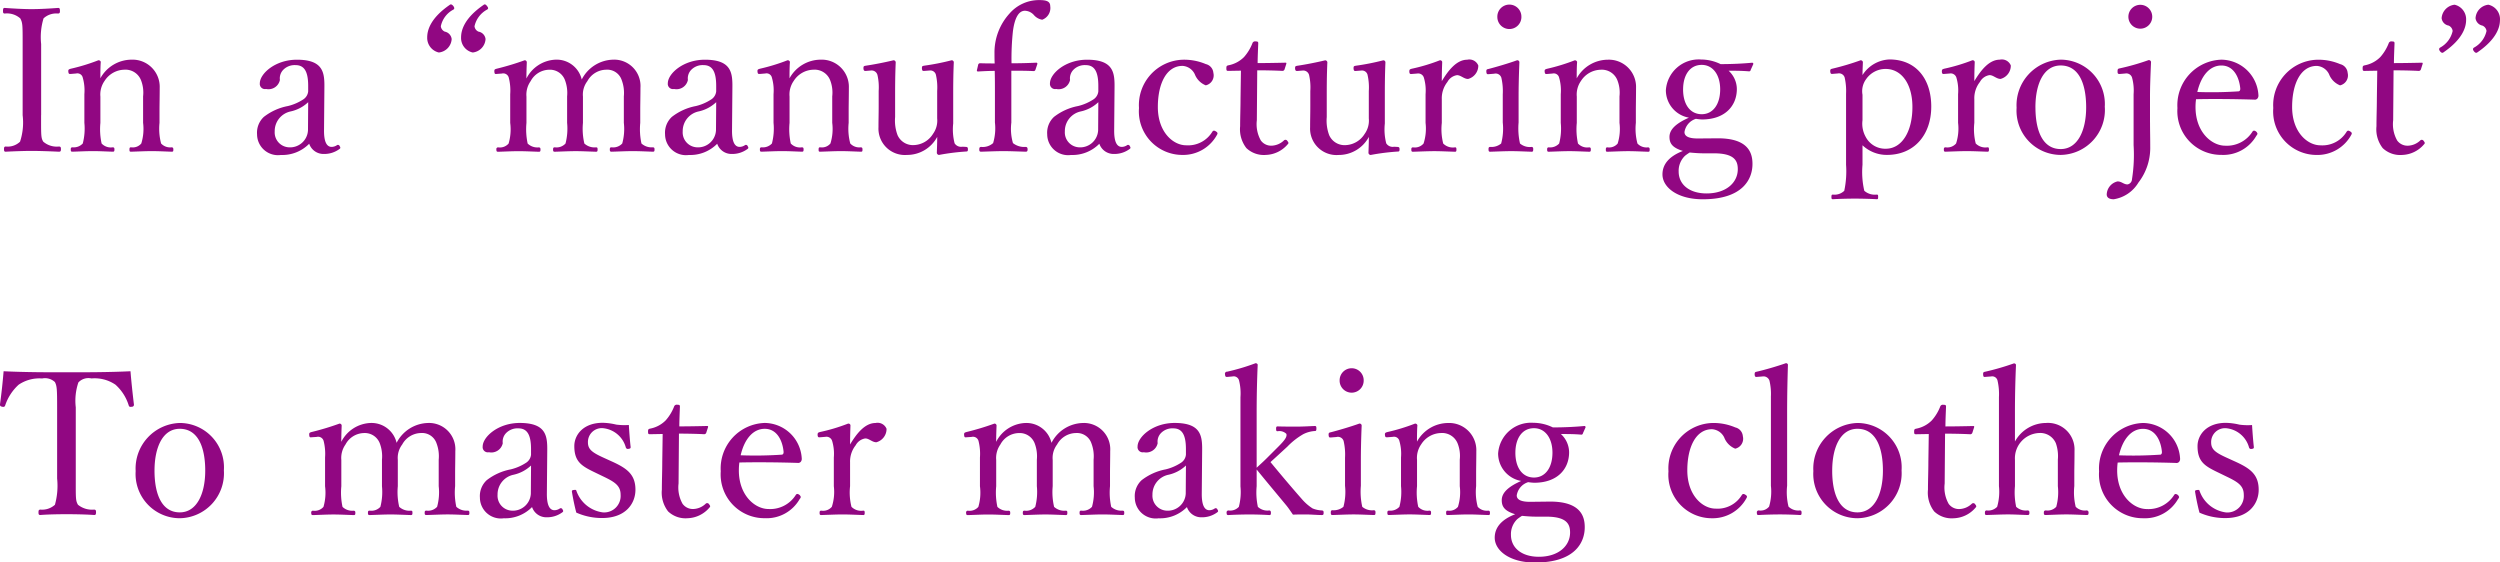 <svg xmlns="http://www.w3.org/2000/svg" width="240" height="54" viewBox="0 0 240 54">
  <defs>
    <style>
      .cls-1 {
        fill: #910782;
        fill-rule: evenodd;
      }
    </style>
  </defs>
  <path id="title05_en.svg" class="cls-1" d="M123.445,448.655c0,1.905-.02,2.175.211,2.541a1.981,1.981,0,0,0,1.521.462c0.134,0.019.173,0.058,0.173,0.25s-0.039.25-.193,0.25c-0.827-.038-1.828-0.077-2.636-0.077-0.751,0-1.732.039-2.483,0.077-0.115,0-.154-0.057-0.154-0.25s0.039-.231.154-0.25a1.713,1.713,0,0,0,1.386-.462,5.87,5.87,0,0,0,.25-2.541v-6.834c0-1.83,0-2.041-.231-2.464a1.926,1.926,0,0,0-1.5-.462c-0.116-.02-0.154-0.039-0.154-0.251,0-.231.038-0.289,0.154-0.289,0.808,0.058,1.828.116,2.579,0.116,0.808,0,1.79-.058,2.559-0.116,0.135,0,.174.058,0.174,0.308,0,0.193-.058.212-0.174,0.232a1.792,1.792,0,0,0-1.4.462,6.188,6.188,0,0,0-.231,2.464v6.834Zm2.9-3.966c-0.212.019-.269,0.019-0.289-0.27,0-.134.039-0.173,0.25-0.23a18.607,18.607,0,0,0,2.637-.809,0.217,0.217,0,0,1,.231.154c-0.039.52-.039,1.078-0.039,1.578a3.431,3.431,0,0,1,2.984-1.79,2.61,2.61,0,0,1,2.713,2.695c0,0.693-.019,1.637-0.019,2.118v1.251a5.475,5.475,0,0,0,.154,1.983,1.177,1.177,0,0,0,1.02.366c0.116,0.019.154,0.057,0.154,0.212,0,0.173-.019.211-0.154,0.211-0.616-.019-1.309-0.057-1.905-0.057-0.616,0-1.348.038-2,.057-0.135,0-.154-0.038-0.154-0.211s0.039-.212.154-0.212a1.068,1.068,0,0,0,.982-0.366,4.711,4.711,0,0,0,.173-1.983v-2.541a3.241,3.241,0,0,0-.212-1.579,1.6,1.6,0,0,0-1.6-.981,2.306,2.306,0,0,0-1.887,1.078,2.261,2.261,0,0,0-.4,1.5v2.522a6.4,6.4,0,0,0,.116,1.983,1.206,1.206,0,0,0,1.078.366c0.115,0.019.154,0.038,0.154,0.212s-0.039.211-.154,0.211c-0.616-.019-1.309-0.057-1.886-0.057-0.636,0-1.367.038-2,.057-0.115,0-.154-0.038-0.154-0.211s0.039-.193.154-0.212a1.18,1.18,0,0,0,1-.366,5.664,5.664,0,0,0,.154-1.983v-2.753a4.412,4.412,0,0,0-.154-1.578,0.527,0.527,0,0,0-.635-0.405Zm24.262,5.352c-0.019,1.194.269,1.655,0.731,1.655a0.928,0.928,0,0,0,.52-0.173,0.176,0.176,0,0,1,.25.1c0.1,0.154.077,0.212-.038,0.289a2.452,2.452,0,0,1-1.463.462,1.447,1.447,0,0,1-1.424-.981,3.61,3.61,0,0,1-2.714,1.078,2.008,2.008,0,0,1-2.291-1.983,2.066,2.066,0,0,1,.655-1.675,5.394,5.394,0,0,1,2.31-1.04,4.689,4.689,0,0,0,1.5-.655,1.038,1.038,0,0,0,.442-0.75v-0.539c0-1.386-.385-1.983-1.212-1.983a1.529,1.529,0,0,0-1.174.443,1.173,1.173,0,0,0-.328.981,1.118,1.118,0,0,1-1.327.867,0.5,0.5,0,0,1-.6-0.558c0-.886,1.444-2.253,3.561-2.253,2.617,0,2.656,1.328,2.636,2.792Zm-1.521-2.638a3.542,3.542,0,0,1-1.674.886,1.927,1.927,0,0,0-1.54,1.925,1.432,1.432,0,0,0,1.328,1.521,1.723,1.723,0,0,0,1.867-1.636Zm13.581-9.337c0.1-.076.193-0.076,0.347,0.1,0.134,0.192.115,0.269,0.019,0.346a2.338,2.338,0,0,0-1.213,1.6,0.628,0.628,0,0,0,.385.52,0.821,0.821,0,0,1,.655.712,1.377,1.377,0,0,1-1.232,1.29,1.439,1.439,0,0,1-1.116-1.463C160.515,440.493,160.823,439.337,162.67,438.066Zm3.253,0c0.1-.076.193-0.076,0.327,0.1,0.154,0.192.135,0.269,0.019,0.346a2.4,2.4,0,0,0-1.212,1.6,0.628,0.628,0,0,0,.385.52,0.819,0.819,0,0,1,.674.712,1.378,1.378,0,0,1-1.232,1.29,1.423,1.423,0,0,1-1.117-1.463C163.767,440.493,164.075,439.337,165.923,438.066Zm1.305,6.623c-0.192.019-.251,0.039-0.269-0.25,0-.173.038-0.193,0.23-0.25a25.52,25.52,0,0,0,2.676-.809,0.2,0.2,0,0,1,.211.173c-0.019.52-.038,1.078-0.038,1.579a3.289,3.289,0,0,1,2.791-1.81,2.472,2.472,0,0,1,2.521,1.906,3.475,3.475,0,0,1,3-1.906,2.526,2.526,0,0,1,2.637,2.695c0,0.693-.02,1.637-0.02,2.118v1.251a6.431,6.431,0,0,0,.116,1.983,1.441,1.441,0,0,0,1.1.366c0.115,0.019.154,0.038,0.154,0.212,0,0.154-.019.211-0.154,0.211-0.577-.019-1.328-0.057-1.924-0.057-0.617,0-1.348.038-2.04,0.057-0.135,0-.174-0.038-0.174-0.211s0.039-.212.174-0.212a1.171,1.171,0,0,0,1.019-.366,5.193,5.193,0,0,0,.154-1.983v-2.541a3.5,3.5,0,0,0-.211-1.579,1.462,1.462,0,0,0-1.482-.981,2.089,2.089,0,0,0-1.809,1.1,2.124,2.124,0,0,0-.424,1.482v2.522a6.213,6.213,0,0,0,.135,1.983,1.452,1.452,0,0,0,1.136.366c0.115,0.019.134,0.038,0.134,0.212,0,0.154-.019.211-0.154,0.211-0.635-.019-1.385-0.057-1.924-0.057-0.635,0-1.386.038-2.021,0.057-0.154,0-.173-0.057-0.173-0.211,0-.174.038-0.212,0.173-0.212a1.173,1.173,0,0,0,1.02-.366,5.664,5.664,0,0,0,.154-1.983v-2.541a3.5,3.5,0,0,0-.212-1.579,1.538,1.538,0,0,0-1.52-.981,2.052,2.052,0,0,0-1.771,1.1,2.234,2.234,0,0,0-.4,1.482v2.522a6.516,6.516,0,0,0,.115,1.983,1.338,1.338,0,0,0,1.078.366c0.116,0.019.154,0.057,0.154,0.212,0,0.173-.038.211-0.154,0.211-0.6-.019-1.347-0.057-1.944-0.057-0.616,0-1.328.038-1.963,0.057-0.135,0-.173-0.038-0.173-0.211a0.166,0.166,0,0,1,.173-0.212,1.109,1.109,0,0,0,1-.366,4.833,4.833,0,0,0,.154-1.983v-2.753a5,5,0,0,0-.135-1.578,0.548,0.548,0,0,0-.673-0.405Zm22.55,5.352c-0.019,1.194.269,1.655,0.731,1.655a0.928,0.928,0,0,0,.52-0.173,0.176,0.176,0,0,1,.25.1c0.1,0.154.077,0.212-.038,0.289a2.452,2.452,0,0,1-1.463.462,1.447,1.447,0,0,1-1.424-.981,3.61,3.61,0,0,1-2.714,1.078,2.008,2.008,0,0,1-2.291-1.983,2.066,2.066,0,0,1,.655-1.675,5.394,5.394,0,0,1,2.31-1.04,4.689,4.689,0,0,0,1.5-.655,1.039,1.039,0,0,0,.443-0.75v-0.539c0-1.386-.385-1.983-1.213-1.983a1.529,1.529,0,0,0-1.174.443,1.173,1.173,0,0,0-.328.981,1.118,1.118,0,0,1-1.327.867,0.5,0.5,0,0,1-.6-0.558c0-.886,1.444-2.253,3.561-2.253,2.617,0,2.656,1.328,2.636,2.792Zm-1.52-2.638a3.548,3.548,0,0,1-1.675.886,1.927,1.927,0,0,0-1.54,1.925,1.432,1.432,0,0,0,1.328,1.521,1.723,1.723,0,0,0,1.867-1.636Zm4.248-2.714c-0.211.019-.269,0.019-0.288-0.27,0-.134.038-0.173,0.25-0.23a18.6,18.6,0,0,0,2.636-.809,0.218,0.218,0,0,1,.232.154c-0.039.52-.039,1.078-0.039,1.578a3.429,3.429,0,0,1,2.983-1.79,2.611,2.611,0,0,1,2.714,2.695c0,0.693-.019,1.637-0.019,2.118v1.251a5.475,5.475,0,0,0,.154,1.983,1.177,1.177,0,0,0,1.02.366c0.115,0.019.153,0.057,0.153,0.212,0,0.173-.018.211-0.153,0.211-0.616-.019-1.309-0.057-1.906-0.057-0.615,0-1.347.038-2,.057-0.135,0-.154-0.038-0.154-0.211s0.038-.212.154-0.212a1.067,1.067,0,0,0,.981-0.366,4.693,4.693,0,0,0,.173-1.983v-2.541a3.252,3.252,0,0,0-.211-1.579,1.6,1.6,0,0,0-1.6-.981,2.3,2.3,0,0,0-1.886,1.078,2.261,2.261,0,0,0-.4,1.5v2.522a6.4,6.4,0,0,0,.116,1.983,1.2,1.2,0,0,0,1.078.366c0.115,0.019.153,0.038,0.153,0.212s-0.038.211-.153,0.211c-0.616-.019-1.31-0.057-1.887-0.057-0.635,0-1.367.038-2,.057-0.116,0-.155-0.038-0.155-0.211s0.039-.193.155-0.212a1.178,1.178,0,0,0,1-.366,5.629,5.629,0,0,0,.155-1.983v-2.753a4.385,4.385,0,0,0-.155-1.578,0.526,0.526,0,0,0-.634-0.405Zm19.743,7.007c0.134,0.02.173,0.058,0.173,0.232s-0.039.211-.173,0.211a21.2,21.2,0,0,0-2.6.328,0.226,0.226,0,0,1-.211-0.193c0.019-.558.038-1.021,0.038-1.54a3.275,3.275,0,0,1-2.906,1.733,2.536,2.536,0,0,1-2.733-2.657c0-.712.019-1.29,0.019-2.021v-1.464a5.3,5.3,0,0,0-.115-1.52,0.578,0.578,0,0,0-.616-0.443l-0.462.038c-0.193.019-.25-0.019-0.269-0.231,0-.212.019-0.231,0.23-0.269,0.789-.116,1.867-0.327,2.656-0.52a0.211,0.211,0,0,1,.212.193c-0.058,1.309-.058,2.425-0.058,3.291v1.964a3.983,3.983,0,0,0,.231,1.732,1.612,1.612,0,0,0,1.559.963,2.254,2.254,0,0,0,1.848-1.078,2.175,2.175,0,0,0,.4-1.482v-2.638a5.447,5.447,0,0,0-.115-1.52,0.546,0.546,0,0,0-.6-0.443l-0.5.038c-0.192.019-.23-0.019-0.25-0.231,0-.212.02-0.231,0.212-0.269a22.862,22.862,0,0,0,2.637-.52,0.2,0.2,0,0,1,.211.193c-0.057,1.328-.057,2.425-0.057,3.291v2.58a5.393,5.393,0,0,0,.134,1.906,0.731,0.731,0,0,0,.751.327Zm4.345-2.348a4.894,4.894,0,0,0,.153,1.983,1.733,1.733,0,0,0,1.232.365c0.116,0.02.173,0.058,0.173,0.251,0,0.154-.057.211-0.173,0.211-0.673-.019-1.558-0.057-2.136-0.057-0.615,0-1.5.038-2.155,0.057-0.135,0-.174-0.057-0.174-0.211,0-.193.039-0.231,0.174-0.251a1.484,1.484,0,0,0,1.154-.365,4.931,4.931,0,0,0,.174-1.983v-2.715c0-.808,0-1.6-0.02-2.233-0.462,0-.962.019-1.6,0.058a0.1,0.1,0,0,1-.115-0.1l0.134-.578a0.193,0.193,0,0,1,.193-0.115c0.519,0.019.942,0.019,1.385,0.019-0.019-.308-0.019-0.731-0.019-1a5.539,5.539,0,0,1,1.444-3.792,3.745,3.745,0,0,1,2.867-1.29c0.655,0,1.04.115,1.04,0.577a1.2,1.2,0,0,1-.77,1.309,1.346,1.346,0,0,1-.808-0.462,1.206,1.206,0,0,0-.848-0.4c-0.577,0-.981.635-1.155,1.964a24.586,24.586,0,0,0-.134,3.08c0.654,0,1.578-.019,2.348-0.058a0.109,0.109,0,0,1,.135.115l-0.193.578a0.179,0.179,0,0,1-.153.115c-0.713-.038-1.5-0.038-2.156-0.038v4.967Zm9.87,0.693c-0.019,1.194.269,1.655,0.731,1.655a0.928,0.928,0,0,0,.52-0.173,0.176,0.176,0,0,1,.25.1c0.1,0.154.077,0.212-.038,0.289a2.452,2.452,0,0,1-1.463.462,1.447,1.447,0,0,1-1.424-.981,3.608,3.608,0,0,1-2.714,1.078,2.008,2.008,0,0,1-2.291-1.983,2.066,2.066,0,0,1,.655-1.675,5.394,5.394,0,0,1,2.31-1.04,4.689,4.689,0,0,0,1.5-.655,1.038,1.038,0,0,0,.442-0.75v-0.539c0-1.386-.385-1.983-1.212-1.983a1.529,1.529,0,0,0-1.174.443,1.173,1.173,0,0,0-.328.981,1.118,1.118,0,0,1-1.327.867,0.5,0.5,0,0,1-.6-0.558c0-.886,1.444-2.253,3.561-2.253,2.617,0,2.656,1.328,2.636,2.792Zm-1.521-2.638a3.536,3.536,0,0,1-1.674.886,1.927,1.927,0,0,0-1.54,1.925,1.432,1.432,0,0,0,1.328,1.521,1.723,1.723,0,0,0,1.867-1.636Zm10.313-3.657a0.939,0.939,0,0,1,.731.847,0.979,0.979,0,0,1-.731,1.194,1.877,1.877,0,0,1-1.059-1.079,1.394,1.394,0,0,0-1.174-.789c-1.52,0-2.367,1.675-2.367,3.947,0,2.425,1.482,3.676,2.714,3.676a2.716,2.716,0,0,0,2.521-1.309c0.1-.134.192-0.115,0.346-0.019s0.173,0.173.116,0.289A3.694,3.694,0,0,1,233,452.467a4.174,4.174,0,0,1-4.157-4.5,4.355,4.355,0,0,1,4.2-4.64A5.315,5.315,0,0,1,235.256,443.746Zm2.171,0.654c-0.155,0-.193-0.019-0.193-0.25,0-.193.019-0.25,0.211-0.289a2.864,2.864,0,0,0,1.483-.789,4.408,4.408,0,0,0,.808-1.329,0.265,0.265,0,0,1,.308-0.173c0.231,0,.25.058,0.25,0.193-0.019.539-.058,1.309-0.058,1.887,0.77,0,1.867-.02,2.657-0.039,0.095,0,.115.019,0.095,0.115l-0.173.54a0.208,0.208,0,0,1-.192.134c-0.693-.038-1.713-0.057-2.425-0.057l-0.038,4.793a3.183,3.183,0,0,0,.384,1.944,1.221,1.221,0,0,0,1.02.5,1.81,1.81,0,0,0,1.213-.52,0.207,0.207,0,0,1,.308.058c0.115,0.154.154,0.212,0.038,0.327a2.86,2.86,0,0,1-2.1,1.021,2.431,2.431,0,0,1-1.867-.655,2.935,2.935,0,0,1-.6-2.1c0-.886.038-1.752,0.038-2.657l0.039-2.676Zm16.259,7.3c0.135,0.02.174,0.058,0.174,0.232s-0.039.211-.174,0.211a21.21,21.21,0,0,0-2.6.328,0.226,0.226,0,0,1-.211-0.193c0.019-.558.038-1.021,0.038-1.54a3.275,3.275,0,0,1-2.906,1.733,2.536,2.536,0,0,1-2.733-2.657c0-.712.019-1.29,0.019-2.021v-1.464a5.3,5.3,0,0,0-.115-1.52,0.578,0.578,0,0,0-.616-0.443l-0.462.038c-0.193.019-.25-0.019-0.27-0.231,0-.212.02-0.231,0.231-0.269,0.789-.116,1.867-0.327,2.656-0.52a0.211,0.211,0,0,1,.212.193c-0.058,1.309-.058,2.425-0.058,3.291v1.964a3.983,3.983,0,0,0,.231,1.732,1.611,1.611,0,0,0,1.559.963,2.254,2.254,0,0,0,1.848-1.078,2.175,2.175,0,0,0,.4-1.482v-2.638a5.447,5.447,0,0,0-.115-1.52,0.546,0.546,0,0,0-.6-0.443l-0.5.038c-0.192.019-.23-0.019-0.25-0.231,0-.212.02-0.231,0.212-0.269a22.862,22.862,0,0,0,2.637-.52,0.2,0.2,0,0,1,.211.193c-0.057,1.328-.057,2.425-0.057,3.291v2.58a5.393,5.393,0,0,0,.134,1.906,0.731,0.731,0,0,0,.751.327Zm1.382-7.007c-0.173.019-.251,0.019-0.27-0.212,0-.211.039-0.231,0.231-0.288a17.449,17.449,0,0,0,2.694-.809,0.2,0.2,0,0,1,.232.154c-0.02.558-.039,1.116-0.039,1.848,0.6-1,1.405-2.06,2.444-2.06a0.926,0.926,0,0,1,1.059.558,1.32,1.32,0,0,1-.981,1.29c-0.4,0-.694-0.365-1.059-0.365a1.258,1.258,0,0,0-.924.654,2.519,2.519,0,0,0-.539,1.655v2.272a5.6,5.6,0,0,0,.135,1.983,1.31,1.31,0,0,0,1.135.366c0.1,0,.135.038,0.135,0.212s-0.038.211-.135,0.211c-0.635-.019-1.4-0.057-1.982-0.057-0.6,0-1.424.038-2.059,0.057-0.116,0-.155-0.038-0.155-0.211s0.039-.193.155-0.212a1.106,1.106,0,0,0,1.02-.366,4.647,4.647,0,0,0,.192-1.983v-2.753a4.3,4.3,0,0,0-.154-1.559,0.57,0.57,0,0,0-.654-0.424Zm8.7,1.964a5.723,5.723,0,0,0-.135-1.6,0.572,0.572,0,0,0-.693-0.385l-0.481.038c-0.192.02-.25,0.02-0.269-0.25,0-.192.038-0.212,0.231-0.251,0.673-.173,1.924-0.538,2.713-0.827a0.2,0.2,0,0,1,.231.173c-0.057,1.386-.077,2.445-0.077,3.35v2.445a6.585,6.585,0,0,0,.135,2.021,1.448,1.448,0,0,0,1.116.327c0.116,0.02.154,0.058,0.154,0.212,0,0.212-.038.25-0.154,0.25-0.616-.019-1.366-0.057-1.944-0.057-0.6,0-1.424.038-2.02,0.057-0.135,0-.174-0.038-0.174-0.25,0-.154.039-0.212,0.174-0.212a1.449,1.449,0,0,0,1.039-.327,5.516,5.516,0,0,0,.154-2.021v-2.695Zm1.79-7.431a1.155,1.155,0,0,1-2.31,0A1.155,1.155,0,1,1,265.554,439.222Zm2.518,5.467c-0.212.019-.269,0.019-0.289-0.27,0-.134.039-0.173,0.251-0.23a18.636,18.636,0,0,0,2.636-.809,0.218,0.218,0,0,1,.232.154c-0.039.52-.039,1.078-0.039,1.578a3.428,3.428,0,0,1,2.983-1.79,2.61,2.61,0,0,1,2.713,2.695c0,0.693-.018,1.637-0.018,2.118v1.251a5.475,5.475,0,0,0,.154,1.983,1.175,1.175,0,0,0,1.019.366c0.116,0.019.154,0.057,0.154,0.212,0,0.173-.019.211-0.154,0.211-0.616-.019-1.308-0.057-1.9-0.057-0.616,0-1.347.038-2,.057-0.135,0-.155-0.038-0.155-0.211s0.039-.212.155-0.212a1.067,1.067,0,0,0,.981-0.366,4.7,4.7,0,0,0,.174-1.983v-2.541a3.253,3.253,0,0,0-.212-1.579,1.6,1.6,0,0,0-1.6-.981,2.3,2.3,0,0,0-1.886,1.078,2.261,2.261,0,0,0-.4,1.5v2.522a6.411,6.411,0,0,0,.115,1.983,1.206,1.206,0,0,0,1.078.366c0.115,0.019.154,0.038,0.154,0.212s-0.039.211-.154,0.211c-0.615-.019-1.309-0.057-1.886-0.057-0.635,0-1.366.038-2,.057-0.116,0-.155-0.038-0.155-0.211s0.039-.193.155-0.212a1.178,1.178,0,0,0,1-.366,5.664,5.664,0,0,0,.154-1.983v-2.753a4.412,4.412,0,0,0-.154-1.578,0.527,0.527,0,0,0-.635-0.405Zm16.24,6.18c3.117-.039,3.425,1.5,3.425,2.464,0,1.463-.943,3.388-4.773,3.388-2.444,0-3.868-1.155-3.868-2.387,0-1,.673-1.752,1.962-2.253-1-.308-1.289-0.712-1.289-1.347,0-.731.655-1.309,1.867-1.848a2.674,2.674,0,0,1-2.213-2.638,3.163,3.163,0,0,1,3.387-2.945,4.29,4.29,0,0,1,1.867.443c1.135,0,2.233-.058,3.022-0.135a0.108,0.108,0,0,1,.115.135l-0.25.558a0.151,0.151,0,0,1-.174.135c-0.673-.058-1.289-0.058-1.943-0.058a2.4,2.4,0,0,1,.789,1.752c0,1.617-1.135,2.926-3.349,2.926A4.7,4.7,0,0,1,282.31,449a1.58,1.58,0,0,0-1.1,1.271c0,0.424.443,0.635,1.385,0.616ZM283,452.312c-0.4,0-.885-0.038-1.289-0.077a4.469,4.469,0,0,0-.443.309,1.988,1.988,0,0,0-.616,1.52c0,1.252,1.04,2.1,2.676,2.1,1.886,0,3-1.04,3-2.33,0-.828-0.347-1.521-2.29-1.521H283Zm-1.924-6.141c0,1.444.674,2.387,1.79,2.387,1.078,0,1.771-.943,1.771-2.387,0-1.386-.693-2.348-1.771-2.348C281.713,443.823,281.078,444.824,281.078,446.171ZM298.3,453.41a7.99,7.99,0,0,0,.173,2.5,1.532,1.532,0,0,0,1.174.366c0.135,0,.154.019,0.154,0.212s-0.019.231-.135,0.231c-0.654-.038-1.521-0.058-2.078-0.058-0.655,0-1.482.02-2.137,0.058-0.1,0-.134-0.038-0.134-0.212,0-.212.038-0.231,0.154-0.231a1.336,1.336,0,0,0,1.078-.366,9,9,0,0,0,.173-2.5v-6.8a5.847,5.847,0,0,0-.135-1.578,0.567,0.567,0,0,0-.654-0.386l-0.482.039c-0.173.019-.231,0-0.25-0.27,0-.153.038-0.192,0.212-0.23a24.773,24.773,0,0,0,2.714-.809,0.228,0.228,0,0,1,.211.173c-0.019.52-.038,0.905-0.038,1.252a3.226,3.226,0,0,1,2.579-1.5c2.579,0,4.022,1.886,4.022,4.524,0,2.714-1.636,4.64-4.253,4.64a3.379,3.379,0,0,1-2.348-.925v1.868Zm0-4.274a2.6,2.6,0,0,0,.327,1.636,2.109,2.109,0,0,0,1.905,1.1c1.559,0,2.56-1.656,2.56-4,0-2.291-1.1-3.659-2.56-3.659a2.266,2.266,0,0,0-1.886.982,1.948,1.948,0,0,0-.346,1.5v2.445Zm7.887-4.447c-0.173.019-.251,0.019-0.269-0.212,0-.211.038-0.231,0.23-0.288a17.449,17.449,0,0,0,2.694-.809,0.2,0.2,0,0,1,.232.154c-0.02.558-.039,1.116-0.039,1.848,0.6-1,1.4-2.06,2.444-2.06a0.926,0.926,0,0,1,1.059.558,1.319,1.319,0,0,1-.981,1.29c-0.4,0-.694-0.365-1.059-0.365a1.258,1.258,0,0,0-.924.654,2.519,2.519,0,0,0-.539,1.655v2.272a5.6,5.6,0,0,0,.135,1.983,1.311,1.311,0,0,0,1.136.366c0.1,0,.134.038,0.134,0.212s-0.038.211-.134,0.211c-0.636-.019-1.405-0.057-1.983-0.057-0.6,0-1.424.038-2.059,0.057-0.116,0-.155-0.038-0.155-0.211s0.039-.193.155-0.212a1.105,1.105,0,0,0,1.02-.366,4.647,4.647,0,0,0,.192-1.983v-2.753a4.3,4.3,0,0,0-.154-1.559,0.57,0.57,0,0,0-.654-0.424Zm15.375,3.177a4.314,4.314,0,0,1-4.235,4.6,4.25,4.25,0,0,1-4.234-4.525,4.378,4.378,0,0,1,4.234-4.62A4.256,4.256,0,0,1,321.558,447.866Zm-6.659.038c0,2.349.75,4,2.424,4,1.637,0,2.444-1.79,2.444-4,0-2.368-.75-4.024-2.444-4.024C315.688,443.88,314.9,445.651,314.9,447.9Zm11,1.444c0,0.712.02,1.463,0.02,2.483a5.433,5.433,0,0,1-1.136,3.292,3.366,3.366,0,0,1-2.367,1.6c-0.52,0-.674-0.231-0.674-0.462a1.331,1.331,0,0,1,1.039-1.251c0.4,0,.578.288,0.962,0.288a0.53,0.53,0,0,0,.424-0.5,14.9,14.9,0,0,0,.154-3.273v-4.89a4.682,4.682,0,0,0-.135-1.54,0.572,0.572,0,0,0-.673-0.443l-0.462.039c-0.192.019-.27,0-0.27-0.212,0-.25.02-0.288,0.232-0.327a22.567,22.567,0,0,0,2.752-.789,0.217,0.217,0,0,1,.231.173c-0.058,1.309-.1,2.368-0.1,3.349v2.465Zm0.212-10.146a1.145,1.145,0,0,1-2.29,0A1.145,1.145,0,1,1,326.115,439.2Zm4.155,8.664c0,2.444,1.578,3.715,2.848,3.715a2.9,2.9,0,0,0,2.618-1.348,0.2,0.2,0,0,1,.154-0.1,0.411,0.411,0,0,1,.327.289,0.337,0.337,0,0,1-.1.193,3.65,3.65,0,0,1-3.349,1.848,4.2,4.2,0,0,1-4.234-4.5,4.368,4.368,0,0,1,4.215-4.64,3.6,3.6,0,0,1,3.56,3.408,0.437,0.437,0,0,1-.1.327,0.333,0.333,0,0,1-.308.1c-1.886-.057-3.888-0.077-5.581-0.039A5.276,5.276,0,0,0,330.27,447.866Zm4.1-1.5c0.154,0,.212-0.135.193-0.308-0.1-1.02-.616-2.176-1.809-2.176-1.136,0-1.963,1.021-2.31,2.542A38.38,38.38,0,0,0,334.369,446.364Zm9.774-2.618a0.94,0.94,0,0,1,.731.847,0.979,0.979,0,0,1-.731,1.194,1.877,1.877,0,0,1-1.059-1.079,1.394,1.394,0,0,0-1.174-.789c-1.52,0-2.367,1.675-2.367,3.947,0,2.425,1.482,3.676,2.714,3.676a2.716,2.716,0,0,0,2.521-1.309c0.1-.134.192-0.115,0.346-0.019s0.173,0.173.116,0.289a3.694,3.694,0,0,1-3.349,1.964,4.175,4.175,0,0,1-4.158-4.5,4.355,4.355,0,0,1,4.2-4.64A5.315,5.315,0,0,1,344.143,443.746Zm2.363,0.654c-0.154,0-.193-0.019-0.193-0.25,0-.193.02-0.25,0.212-0.289a2.865,2.865,0,0,0,1.482-.789,4.368,4.368,0,0,0,.808-1.329,0.265,0.265,0,0,1,.308-0.173c0.231,0,.25.058,0.25,0.193-0.019.539-.057,1.309-0.057,1.887,0.77,0,1.867-.02,2.656-0.039,0.1,0,.115.019,0.1,0.115l-0.173.54a0.21,0.21,0,0,1-.192.134c-0.694-.038-1.714-0.057-2.426-0.057l-0.038,4.793a3.174,3.174,0,0,0,.385,1.944,1.219,1.219,0,0,0,1.02.5,1.808,1.808,0,0,0,1.212-.52,0.207,0.207,0,0,1,.308.058c0.116,0.154.154,0.212,0.039,0.327a2.862,2.862,0,0,1-2.1,1.021,2.428,2.428,0,0,1-1.867-.655,2.935,2.935,0,0,1-.6-2.1c0-.886.038-1.752,0.038-2.657l0.038-2.676Zm7.581-1.79c-0.1.077-.193,0.077-0.328-0.077-0.154-.193-0.115-0.289-0.019-0.366a2.4,2.4,0,0,0,1.213-1.6,0.651,0.651,0,0,0-.385-0.519,0.819,0.819,0,0,1-.674-0.713,1.4,1.4,0,0,1,1.251-1.29,1.434,1.434,0,0,1,1.1,1.483C356.242,440.184,355.934,441.339,354.087,442.61Zm5.408-3.08c0,0.654-.308,1.809-2.156,3.08-0.1.077-.192,0.077-0.327-0.077-0.154-.193-0.115-0.289-0.019-0.366a2.4,2.4,0,0,0,1.212-1.6,0.639,0.639,0,0,0-.4-0.519,0.822,0.822,0,0,1-.654-0.713,1.377,1.377,0,0,1,1.232-1.29A1.43,1.43,0,0,1,359.5,439.53ZM124.984,476.7c0-1.752-.019-2.041-0.211-2.426a1.389,1.389,0,0,0-1.232-.347,3.544,3.544,0,0,0-2.252.6A4.674,4.674,0,0,0,120,476.507c-0.039.115-.1,0.173-0.289,0.134s-0.212-.1-0.212-0.231c0.135-.962.269-2.194,0.347-3.176,2.117,0.1,4.08.1,6.062,0.1,1.963,0,4,0,6.12-.1,0.077,0.982.212,2.214,0.327,3.176a0.19,0.19,0,0,1-.192.231c-0.231.039-.269-0.019-0.308-0.134a4.417,4.417,0,0,0-1.27-1.983,3.549,3.549,0,0,0-2.309-.6,1.311,1.311,0,0,0-1.252.385,5.483,5.483,0,0,0-.25,2.388v6.834c0,1.905-.019,2.117.212,2.521a2.147,2.147,0,0,0,1.559.462c0.134,0.02.173,0.058,0.173,0.25,0,0.212-.039.27-0.173,0.27-0.809-.058-1.887-0.077-2.656-0.077-0.789,0-1.79.019-2.521,0.077-0.135,0-.173-0.058-0.173-0.25,0-.212.038-0.25,0.173-0.27a1.828,1.828,0,0,0,1.405-.462,6.788,6.788,0,0,0,.211-2.521V476.7Zm16.008,6.044a4.314,4.314,0,0,1-4.235,4.6,4.248,4.248,0,0,1-4.234-4.524,4.376,4.376,0,0,1,4.234-4.62A4.255,4.255,0,0,1,140.992,482.744Zm-6.659.038c0,2.349.75,4,2.424,4,1.637,0,2.445-1.791,2.445-4,0-2.368-.751-4.023-2.445-4.023C135.122,478.759,134.333,480.53,134.333,482.782Zm15.12-3.214c-0.193.019-.251,0.038-0.27-0.25,0-.174.039-0.193,0.231-0.251a25.57,25.57,0,0,0,2.676-.808,0.2,0.2,0,0,1,.211.173c-0.019.52-.038,1.078-0.038,1.579a3.287,3.287,0,0,1,2.79-1.81,2.47,2.47,0,0,1,2.521,1.906,3.478,3.478,0,0,1,3-1.906,2.526,2.526,0,0,1,2.637,2.695c0,0.693-.02,1.636-0.02,2.118v1.251a6.4,6.4,0,0,0,.116,1.983,1.441,1.441,0,0,0,1.1.366c0.115,0.019.154,0.038,0.154,0.212,0,0.153-.019.211-0.154,0.211-0.578-.019-1.328-0.058-1.924-0.058-0.617,0-1.348.039-2.041,0.058-0.135,0-.173-0.038-0.173-0.211s0.038-.212.173-0.212a1.172,1.172,0,0,0,1.02-.366,5.218,5.218,0,0,0,.154-1.983v-2.541a3.5,3.5,0,0,0-.211-1.579,1.463,1.463,0,0,0-1.482-.981,2.091,2.091,0,0,0-1.81,1.1,2.127,2.127,0,0,0-.423,1.482v2.522a6.213,6.213,0,0,0,.135,1.983,1.452,1.452,0,0,0,1.136.366c0.115,0.019.134,0.038,0.134,0.212,0,0.153-.019.211-0.154,0.211-0.635-.019-1.385-0.058-1.924-0.058-0.636,0-1.386.039-2.021,0.058-0.155,0-.173-0.058-0.173-0.211,0-.174.038-0.212,0.173-0.212a1.173,1.173,0,0,0,1.02-.366,5.7,5.7,0,0,0,.153-1.983v-2.541a3.5,3.5,0,0,0-.211-1.579,1.537,1.537,0,0,0-1.521-.981,2.052,2.052,0,0,0-1.77,1.1,2.231,2.231,0,0,0-.4,1.482v2.522a6.481,6.481,0,0,0,.115,1.983,1.338,1.338,0,0,0,1.078.366c0.116,0.019.154,0.057,0.154,0.212,0,0.173-.038.211-0.154,0.211-0.6-.019-1.348-0.058-1.944-0.058-0.616,0-1.328.039-1.963,0.058-0.135,0-.174-0.038-0.174-0.211a0.167,0.167,0,0,1,.174-0.212,1.11,1.11,0,0,0,1-.366,4.843,4.843,0,0,0,.153-1.983v-2.753a5.046,5.046,0,0,0-.134-1.579,0.548,0.548,0,0,0-.673-0.4ZM172,484.919c-0.018,1.194.27,1.656,0.732,1.656a0.936,0.936,0,0,0,.52-0.173,0.175,0.175,0,0,1,.25.1c0.1,0.154.077,0.212-.038,0.289a2.453,2.453,0,0,1-1.464.462,1.446,1.446,0,0,1-1.423-.982,3.606,3.606,0,0,1-2.714,1.078,2.008,2.008,0,0,1-2.291-1.983,2.069,2.069,0,0,1,.655-1.675,5.407,5.407,0,0,1,2.31-1.039,4.712,4.712,0,0,0,1.5-.655,1.038,1.038,0,0,0,.442-0.75V480.7c0-1.386-.385-1.983-1.213-1.983a1.528,1.528,0,0,0-1.173.443,1.172,1.172,0,0,0-.328.981,1.119,1.119,0,0,1-1.327.867,0.5,0.5,0,0,1-.6-0.559c0-.885,1.443-2.252,3.56-2.252,2.618,0,2.657,1.328,2.637,2.791Zm-1.52-2.637a3.552,3.552,0,0,1-1.674.886,1.927,1.927,0,0,0-1.54,1.925,1.432,1.432,0,0,0,1.328,1.521,1.723,1.723,0,0,0,1.867-1.636Zm6.27,0.732c-1.366-.655-2.116-1.04-2.116-2.6,0-1.039.827-2.232,2.732-2.232a6.15,6.15,0,0,1,1.29.173,6.048,6.048,0,0,0,1.212.038c0.039,0.636.1,1.483,0.174,2.118,0,0.115-.039.154-0.212,0.173a0.2,0.2,0,0,1-.251-0.134,2.524,2.524,0,0,0-2.174-1.849,1.33,1.33,0,0,0-1.463,1.367c0,0.674.424,0.982,1.578,1.5l0.635,0.289c1.5,0.673,2.348,1.251,2.348,2.753,0,1.309-.924,2.714-3.195,2.714a6.024,6.024,0,0,1-2.482-.52c-0.154-.558-0.327-1.4-0.424-2.021,0-.1.02-0.135,0.212-0.155,0.154-.018.193-0.018,0.231,0.116a3.111,3.111,0,0,0,2.54,2.041,1.585,1.585,0,0,0,1.694-1.694c0-.886-0.577-1.232-1.655-1.752Zm5.155-3.735c-0.154,0-.193-0.02-0.193-0.25,0-.193.02-0.251,0.212-0.289a2.859,2.859,0,0,0,1.482-.79,4.375,4.375,0,0,0,.808-1.328,0.265,0.265,0,0,1,.308-0.173c0.231,0,.25.058,0.25,0.192-0.019.54-.057,1.309-0.057,1.887,0.769,0,1.866-.019,2.656-0.039,0.1,0,.115.02,0.1,0.116l-0.174.539a0.208,0.208,0,0,1-.192.135c-0.693-.038-1.713-0.058-2.425-0.058l-0.038,4.793a3.186,3.186,0,0,0,.384,1.945,1.22,1.22,0,0,0,1.021.5,1.813,1.813,0,0,0,1.212-.52,0.207,0.207,0,0,1,.308.058c0.115,0.154.154,0.212,0.039,0.327a2.861,2.861,0,0,1-2.1,1.02,2.427,2.427,0,0,1-1.867-.654,2.936,2.936,0,0,1-.6-2.1c0-.885.038-1.752,0.038-2.656l0.039-2.677Zm8.524,3.465c0,2.445,1.578,3.716,2.848,3.716a2.9,2.9,0,0,0,2.617-1.348,0.2,0.2,0,0,1,.154-0.1,0.411,0.411,0,0,1,.327.289,0.338,0.338,0,0,1-.1.192,3.649,3.649,0,0,1-3.349,1.848,4.2,4.2,0,0,1-4.234-4.505,4.368,4.368,0,0,1,4.215-4.639,3.6,3.6,0,0,1,3.561,3.407,0.435,0.435,0,0,1-.1.328,0.333,0.333,0,0,1-.307.1c-1.887-.058-3.888-0.077-5.582-0.039A5.467,5.467,0,0,0,190.431,482.744Zm4.1-1.5c0.154,0,.212-0.135.192-0.309-0.1-1.02-.616-2.175-1.809-2.175-1.136,0-1.963,1.021-2.309,2.541A38.1,38.1,0,0,0,194.53,481.243Zm3.73-1.675c-0.174.019-.251,0.019-0.27-0.212,0-.212.038-0.231,0.231-0.289a17.472,17.472,0,0,0,2.694-.808,0.2,0.2,0,0,1,.231.154c-0.019.558-.038,1.116-0.038,1.848,0.6-1,1.405-2.06,2.444-2.06a0.926,0.926,0,0,1,1.058.558,1.319,1.319,0,0,1-.981,1.29c-0.4,0-.693-0.366-1.058-0.366a1.26,1.26,0,0,0-.924.655,2.51,2.51,0,0,0-.539,1.655v2.272a5.578,5.578,0,0,0,.135,1.983,1.308,1.308,0,0,0,1.135.366c0.1,0,.135.038,0.135,0.212s-0.039.211-.135,0.211c-0.635-.019-1.4-0.058-1.983-0.058-0.6,0-1.424.039-2.059,0.058-0.115,0-.154-0.038-0.154-0.211s0.039-.193.154-0.212a1.1,1.1,0,0,0,1.02-.366,4.627,4.627,0,0,0,.193-1.983v-2.753a4.294,4.294,0,0,0-.154-1.559,0.57,0.57,0,0,0-.655-0.424Zm14.063,0c-0.193.019-.251,0.038-0.27-0.25,0-.174.038-0.193,0.231-0.251a25.486,25.486,0,0,0,2.675-.808,0.2,0.2,0,0,1,.212.173c-0.02.52-.039,1.078-0.039,1.579a3.289,3.289,0,0,1,2.791-1.81,2.47,2.47,0,0,1,2.521,1.906,3.475,3.475,0,0,1,3-1.906,2.526,2.526,0,0,1,2.637,2.695c0,0.693-.019,1.636-0.019,2.118v1.251a6.445,6.445,0,0,0,.115,1.983,1.444,1.444,0,0,0,1.1.366c0.115,0.019.153,0.038,0.153,0.212,0,0.153-.019.211-0.153,0.211-0.578-.019-1.328-0.058-1.925-0.058-0.616,0-1.347.039-2.04,0.058-0.135,0-.173-0.038-0.173-0.211s0.038-.212.173-0.212a1.173,1.173,0,0,0,1.02-.366,5.218,5.218,0,0,0,.154-1.983v-2.541a3.5,3.5,0,0,0-.212-1.579,1.462,1.462,0,0,0-1.482-.981,2.089,2.089,0,0,0-1.809,1.1,2.122,2.122,0,0,0-.423,1.482v2.522a6.258,6.258,0,0,0,.134,1.983,1.452,1.452,0,0,0,1.136.366c0.115,0.019.135,0.038,0.135,0.212,0,0.153-.02.211-0.154,0.211-0.636-.019-1.386-0.058-1.925-0.058-0.635,0-1.386.039-2.021,0.058-0.154,0-.173-0.058-0.173-0.211,0-.174.038-0.212,0.173-0.212a1.173,1.173,0,0,0,1.02-.366,5.667,5.667,0,0,0,.154-1.983v-2.541a3.5,3.5,0,0,0-.211-1.579,1.539,1.539,0,0,0-1.521-.981,2.052,2.052,0,0,0-1.771,1.1,2.237,2.237,0,0,0-.4,1.482v2.522a6.467,6.467,0,0,0,.116,1.983,1.337,1.337,0,0,0,1.077.366c0.116,0.019.154,0.057,0.154,0.212,0,0.173-.038.211-0.154,0.211-0.6-.019-1.347-0.058-1.943-0.058-0.616,0-1.328.039-1.964,0.058-0.134,0-.173-0.038-0.173-0.211a0.167,0.167,0,0,1,.173-0.212,1.109,1.109,0,0,0,1-.366,4.817,4.817,0,0,0,.154-1.983v-2.753a5.046,5.046,0,0,0-.134-1.579,0.549,0.549,0,0,0-.674-0.4Zm22.548,5.351c-0.018,1.194.27,1.656,0.732,1.656a0.936,0.936,0,0,0,.52-0.173,0.175,0.175,0,0,1,.25.1c0.1,0.154.077,0.212-.038,0.289a2.453,2.453,0,0,1-1.464.462,1.448,1.448,0,0,1-1.424-.982,3.6,3.6,0,0,1-2.713,1.078,2.008,2.008,0,0,1-2.291-1.983,2.069,2.069,0,0,1,.655-1.675,5.407,5.407,0,0,1,2.31-1.039,4.712,4.712,0,0,0,1.5-.655,1.038,1.038,0,0,0,.442-0.75V480.7c0-1.386-.385-1.983-1.213-1.983a1.528,1.528,0,0,0-1.173.443,1.172,1.172,0,0,0-.328.981,1.119,1.119,0,0,1-1.327.867,0.5,0.5,0,0,1-.6-0.559c0-.885,1.443-2.252,3.56-2.252,2.618,0,2.657,1.328,2.637,2.791Zm-1.52-2.637a3.545,3.545,0,0,1-1.674.886,1.927,1.927,0,0,0-1.54,1.925,1.432,1.432,0,0,0,1.328,1.521,1.723,1.723,0,0,0,1.867-1.636Zm6.79,0.212c0.327-.308.636-0.578,1-0.944l1.078-1.077c0.6-.6.866-0.944,0.77-1.232a0.948,0.948,0,0,0-.828-0.25c-0.115,0-.154-0.02-0.154-0.251,0-.174.039-0.212,0.154-0.212,0.577,0.02,1.289.02,1.848,0.02s1.193-.039,1.712-0.059c0.116,0,.155.039,0.155,0.232,0,0.211-.039.25-0.155,0.25a2.835,2.835,0,0,0-1.116.308,6.848,6.848,0,0,0-1.52,1.194l-0.943.866c-0.289.269-.443,0.4-0.674,0.616,1,1.213,2.021,2.425,3.022,3.561a4.661,4.661,0,0,0,1.02.886,2.576,2.576,0,0,0,.885.192c0.135,0.02.174,0.039,0.174,0.232,0,0.173-.039.211-0.174,0.211-0.423,0-1.1-.058-1.52-0.058-0.443,0-.789,0-1.251.02-0.231-.328-0.385-0.578-0.635-0.886-1.02-1.232-1.829-2.194-2.849-3.446v1.6a6.612,6.612,0,0,0,.116,1.983,1.338,1.338,0,0,0,1.1.346c0.115,0.02.153,0.077,0.153,0.232,0,0.173-.038.211-0.153,0.211-0.654-.038-1.29-0.058-1.886-0.058-0.616,0-1.405.02-2.04,0.058-0.135,0-.173-0.038-0.173-0.211a0.183,0.183,0,0,1,.173-0.232,1.129,1.129,0,0,0,1-.346,5.628,5.628,0,0,0,.155-1.964v-8.566a5.137,5.137,0,0,0-.135-1.6,0.53,0.53,0,0,0-.636-0.386l-0.442.039c-0.192.02-.251,0-0.27-0.25a0.2,0.2,0,0,1,.212-0.25,20.142,20.142,0,0,0,2.714-.809,0.2,0.2,0,0,1,.212.135c-0.058,1.367-.1,2.83-0.1,4.62v5.275Zm8.483-.962a5.731,5.731,0,0,0-.135-1.6,0.572,0.572,0,0,0-.692-0.385l-0.482.039c-0.192.019-.25,0.019-0.269-0.25,0-.193.038-0.212,0.231-0.251,0.673-.173,1.925-0.538,2.714-0.827a0.2,0.2,0,0,1,.23.173c-0.057,1.386-.077,2.445-0.077,3.35v2.445a6.589,6.589,0,0,0,.135,2.021,1.458,1.458,0,0,0,1.117.327c0.115,0.019.153,0.058,0.153,0.212,0,0.212-.038.25-0.153,0.25-0.616-.019-1.367-0.058-1.944-0.058-0.6,0-1.425.039-2.021,0.058-0.135,0-.173-0.038-0.173-0.25,0-.154.038-0.212,0.173-0.212a1.451,1.451,0,0,0,1.039-.327,5.516,5.516,0,0,0,.154-2.021v-2.695Zm1.79-7.432a1.155,1.155,0,1,1-2.309,0A1.155,1.155,0,1,1,250.414,474.1Zm2.327,5.468c-0.212.019-.27,0.019-0.289-0.27,0-.134.038-0.173,0.25-0.231a18.506,18.506,0,0,0,2.637-.808,0.216,0.216,0,0,1,.231.154c-0.039.519-.039,1.078-0.039,1.578a3.429,3.429,0,0,1,2.983-1.79,2.61,2.61,0,0,1,2.714,2.695c0,0.693-.019,1.636-0.019,2.118v1.251a5.475,5.475,0,0,0,.154,1.983,1.177,1.177,0,0,0,1.02.366c0.115,0.019.153,0.057,0.153,0.212,0,0.173-.018.211-0.153,0.211-0.616-.019-1.309-0.058-1.9-0.058-0.616,0-1.348.039-2,.058-0.135,0-.154-0.038-0.154-0.211s0.038-.212.154-0.212a1.067,1.067,0,0,0,.981-0.366,4.69,4.69,0,0,0,.174-1.983v-2.541a3.253,3.253,0,0,0-.212-1.579,1.6,1.6,0,0,0-1.6-.981,2.3,2.3,0,0,0-1.885,1.077,2.258,2.258,0,0,0-.405,1.5v2.522a6.4,6.4,0,0,0,.116,1.983,1.2,1.2,0,0,0,1.078.366c0.115,0.019.153,0.038,0.153,0.212s-0.038.211-.153,0.211c-0.616-.019-1.31-0.058-1.887-0.058-0.635,0-1.366.039-2,.058-0.116,0-.155-0.038-0.155-0.211s0.039-.193.155-0.212a1.178,1.178,0,0,0,1-.366,5.632,5.632,0,0,0,.155-1.983v-2.753a4.391,4.391,0,0,0-.155-1.579,0.526,0.526,0,0,0-.634-0.4Zm15.469,6.179c3.118-.038,3.426,1.5,3.426,2.465,0,1.463-.943,3.387-4.773,3.387-2.444,0-3.869-1.155-3.869-2.387,0-1,.674-1.752,1.963-2.252-1-.308-1.289-0.712-1.289-1.348,0-.731.654-1.309,1.867-1.848a2.673,2.673,0,0,1-2.214-2.637,3.164,3.164,0,0,1,3.388-2.945,4.281,4.281,0,0,1,1.866.443c1.136,0,2.233-.059,3.022-0.136a0.11,0.11,0,0,1,.116.136l-0.25.557a0.151,0.151,0,0,1-.173.136c-0.674-.059-1.29-0.059-1.944-0.059a2.4,2.4,0,0,1,.789,1.753c0,1.617-1.136,2.925-3.349,2.925a4.939,4.939,0,0,1-.578-0.057,1.579,1.579,0,0,0-1.1,1.271c0,0.423.442,0.635,1.385,0.616Zm-1.309,1.444c-0.4,0-.885-0.038-1.289-0.077a4.644,4.644,0,0,0-.443.308,1.99,1.99,0,0,0-.616,1.521c0,1.251,1.039,2.1,2.676,2.1,1.885,0,3-1.04,3-2.33,0-.828-0.347-1.521-2.29-1.521H266.9Zm-1.924-6.141c0,1.444.673,2.387,1.79,2.387,1.077,0,1.77-.943,1.77-2.387,0-1.386-.693-2.349-1.77-2.349C265.612,478.7,264.977,479.7,264.977,481.05Zm21.106-2.425a0.937,0.937,0,0,1,.731.846,0.978,0.978,0,0,1-.731,1.194,1.871,1.871,0,0,1-1.058-1.078,1.4,1.4,0,0,0-1.174-.789c-1.521,0-2.368,1.675-2.368,3.946,0,2.426,1.482,3.677,2.714,3.677a2.717,2.717,0,0,0,2.521-1.309c0.1-.134.193-0.116,0.347-0.019s0.173,0.173.115,0.288a3.691,3.691,0,0,1-3.349,1.964,4.174,4.174,0,0,1-4.157-4.505,4.355,4.355,0,0,1,4.2-4.639A5.307,5.307,0,0,1,286.083,478.625Zm3.422-2.907a5.573,5.573,0,0,0-.135-1.579,0.6,0.6,0,0,0-.673-0.405l-0.5.039c-0.173.02-.231,0-0.25-0.231,0-.212.038-0.231,0.212-0.269,0.693-.155,1.962-0.52,2.771-0.809a0.182,0.182,0,0,1,.212.135c-0.039,1.367-.077,2.81-0.077,4.658v6.97a5.767,5.767,0,0,0,.134,2,1.328,1.328,0,0,0,1.1.366c0.134,0.02.153,0.077,0.153,0.232,0,0.173-.038.211-0.153,0.211-0.636-.038-1.348-0.058-1.906-0.058-0.635,0-1.4.02-2.059,0.058-0.135,0-.173-0.038-0.173-0.211a0.183,0.183,0,0,1,.173-0.232,1.059,1.059,0,0,0,1-.366,5.1,5.1,0,0,0,.174-2v-8.509Zm12.546,7.026a4.313,4.313,0,0,1-4.234,4.6,4.248,4.248,0,0,1-4.234-4.524,4.376,4.376,0,0,1,4.234-4.62A4.255,4.255,0,0,1,302.051,482.744Zm-6.659.038c0,2.349.75,4,2.425,4,1.636,0,2.444-1.791,2.444-4,0-2.368-.75-4.023-2.444-4.023C296.181,478.759,295.392,480.53,295.392,482.782Zm8.06-3.5c-0.155,0-.193-0.02-0.193-0.25,0-.193.02-0.251,0.212-0.289a2.859,2.859,0,0,0,1.482-.79,4.375,4.375,0,0,0,.808-1.328,0.265,0.265,0,0,1,.308-0.173c0.231,0,.25.058,0.25,0.192-0.019.54-.057,1.309-0.057,1.887,0.77,0,1.866-.019,2.656-0.039,0.1,0,.115.02,0.1,0.116l-0.174.539a0.208,0.208,0,0,1-.192.135c-0.693-.038-1.713-0.058-2.425-0.058l-0.038,4.793a3.186,3.186,0,0,0,.384,1.945,1.22,1.22,0,0,0,1.021.5,1.813,1.813,0,0,0,1.212-.52,0.207,0.207,0,0,1,.308.058c0.116,0.154.154,0.212,0.039,0.327a2.861,2.861,0,0,1-2.1,1.02,2.427,2.427,0,0,1-1.867-.654,2.936,2.936,0,0,1-.6-2.1c0-.885.038-1.752,0.038-2.656l0.039-2.677Zm9.486,0.693A3.421,3.421,0,0,1,315.9,478.2a2.551,2.551,0,0,1,2.753,2.676c0,1.059-.02,1.636-0.02,2.137v1.251a5.793,5.793,0,0,0,.135,1.983,1.238,1.238,0,0,0,1.059.346,0.193,0.193,0,0,1,.173.232c0,0.173-.039.211-0.192,0.211-0.616-.019-1.367-0.058-1.925-0.058-0.655,0-1.328.039-1.983,0.058-0.153,0-.192-0.038-0.192-0.211s0.039-.212.192-0.232a1.131,1.131,0,0,0,1-.346,5.306,5.306,0,0,0,.154-1.983v-2.541a3.758,3.758,0,0,0-.192-1.579,1.628,1.628,0,0,0-1.617-.981,2.428,2.428,0,0,0-2.309,2.579v2.522a6.626,6.626,0,0,0,.115,1.983,1.349,1.349,0,0,0,1.1.346c0.135,0.02.173,0.058,0.173,0.232,0,0.153-.038.211-0.173,0.211-0.635-.019-1.289-0.058-1.867-0.058-0.635,0-1.424.039-2.078,0.058-0.116,0-.154-0.038-0.154-0.211,0-.155.038-0.212,0.154-0.232a1.174,1.174,0,0,0,1.02-.346,5.186,5.186,0,0,0,.173-1.983v-8.547a5.73,5.73,0,0,0-.135-1.579,0.523,0.523,0,0,0-.616-0.405l-0.519.039c-0.193.02-.231,0.02-0.25-0.25,0-.173.019-0.212,0.23-0.25a24.286,24.286,0,0,0,2.714-.789,0.185,0.185,0,0,1,.212.134c-0.058,1.425-.1,2.772-0.1,4.6v2.753Zm9.811,2.772c0,2.445,1.578,3.716,2.848,3.716a2.906,2.906,0,0,0,2.618-1.348,0.193,0.193,0,0,1,.154-0.1,0.412,0.412,0,0,1,.327.289,0.342,0.342,0,0,1-.1.192,3.649,3.649,0,0,1-3.349,1.848,4.2,4.2,0,0,1-4.234-4.505,4.368,4.368,0,0,1,4.215-4.639,3.6,3.6,0,0,1,3.561,3.407,0.438,0.438,0,0,1-.1.328,0.336,0.336,0,0,1-.308.1c-1.886-.058-3.888-0.077-5.582-0.039A5.467,5.467,0,0,0,322.749,482.744Zm4.1-1.5c0.154,0,.212-0.135.193-0.309-0.1-1.02-.616-2.175-1.81-2.175-1.135,0-1.963,1.021-2.309,2.541A38.1,38.1,0,0,0,326.848,481.243Zm5.731,1.771c-1.366-.655-2.116-1.04-2.116-2.6,0-1.039.827-2.232,2.732-2.232a6.15,6.15,0,0,1,1.29.173,6.048,6.048,0,0,0,1.212.038c0.039,0.636.1,1.483,0.174,2.118,0,0.115-.038.154-0.212,0.173a0.2,0.2,0,0,1-.25-0.134,2.524,2.524,0,0,0-2.175-1.849,1.33,1.33,0,0,0-1.463,1.367c0,0.674.424,0.982,1.579,1.5l0.634,0.289c1.5,0.673,2.349,1.251,2.349,2.753,0,1.309-.924,2.714-3.2,2.714a6.025,6.025,0,0,1-2.483-.52c-0.154-.558-0.327-1.4-0.424-2.021,0-.1.02-0.135,0.212-0.155,0.154-.018.193-0.018,0.231,0.116a3.111,3.111,0,0,0,2.54,2.041,1.585,1.585,0,0,0,1.694-1.694c0-.886-0.577-1.232-1.655-1.752Z" transform="translate(-119.5 -437.594)"/>
</svg>
